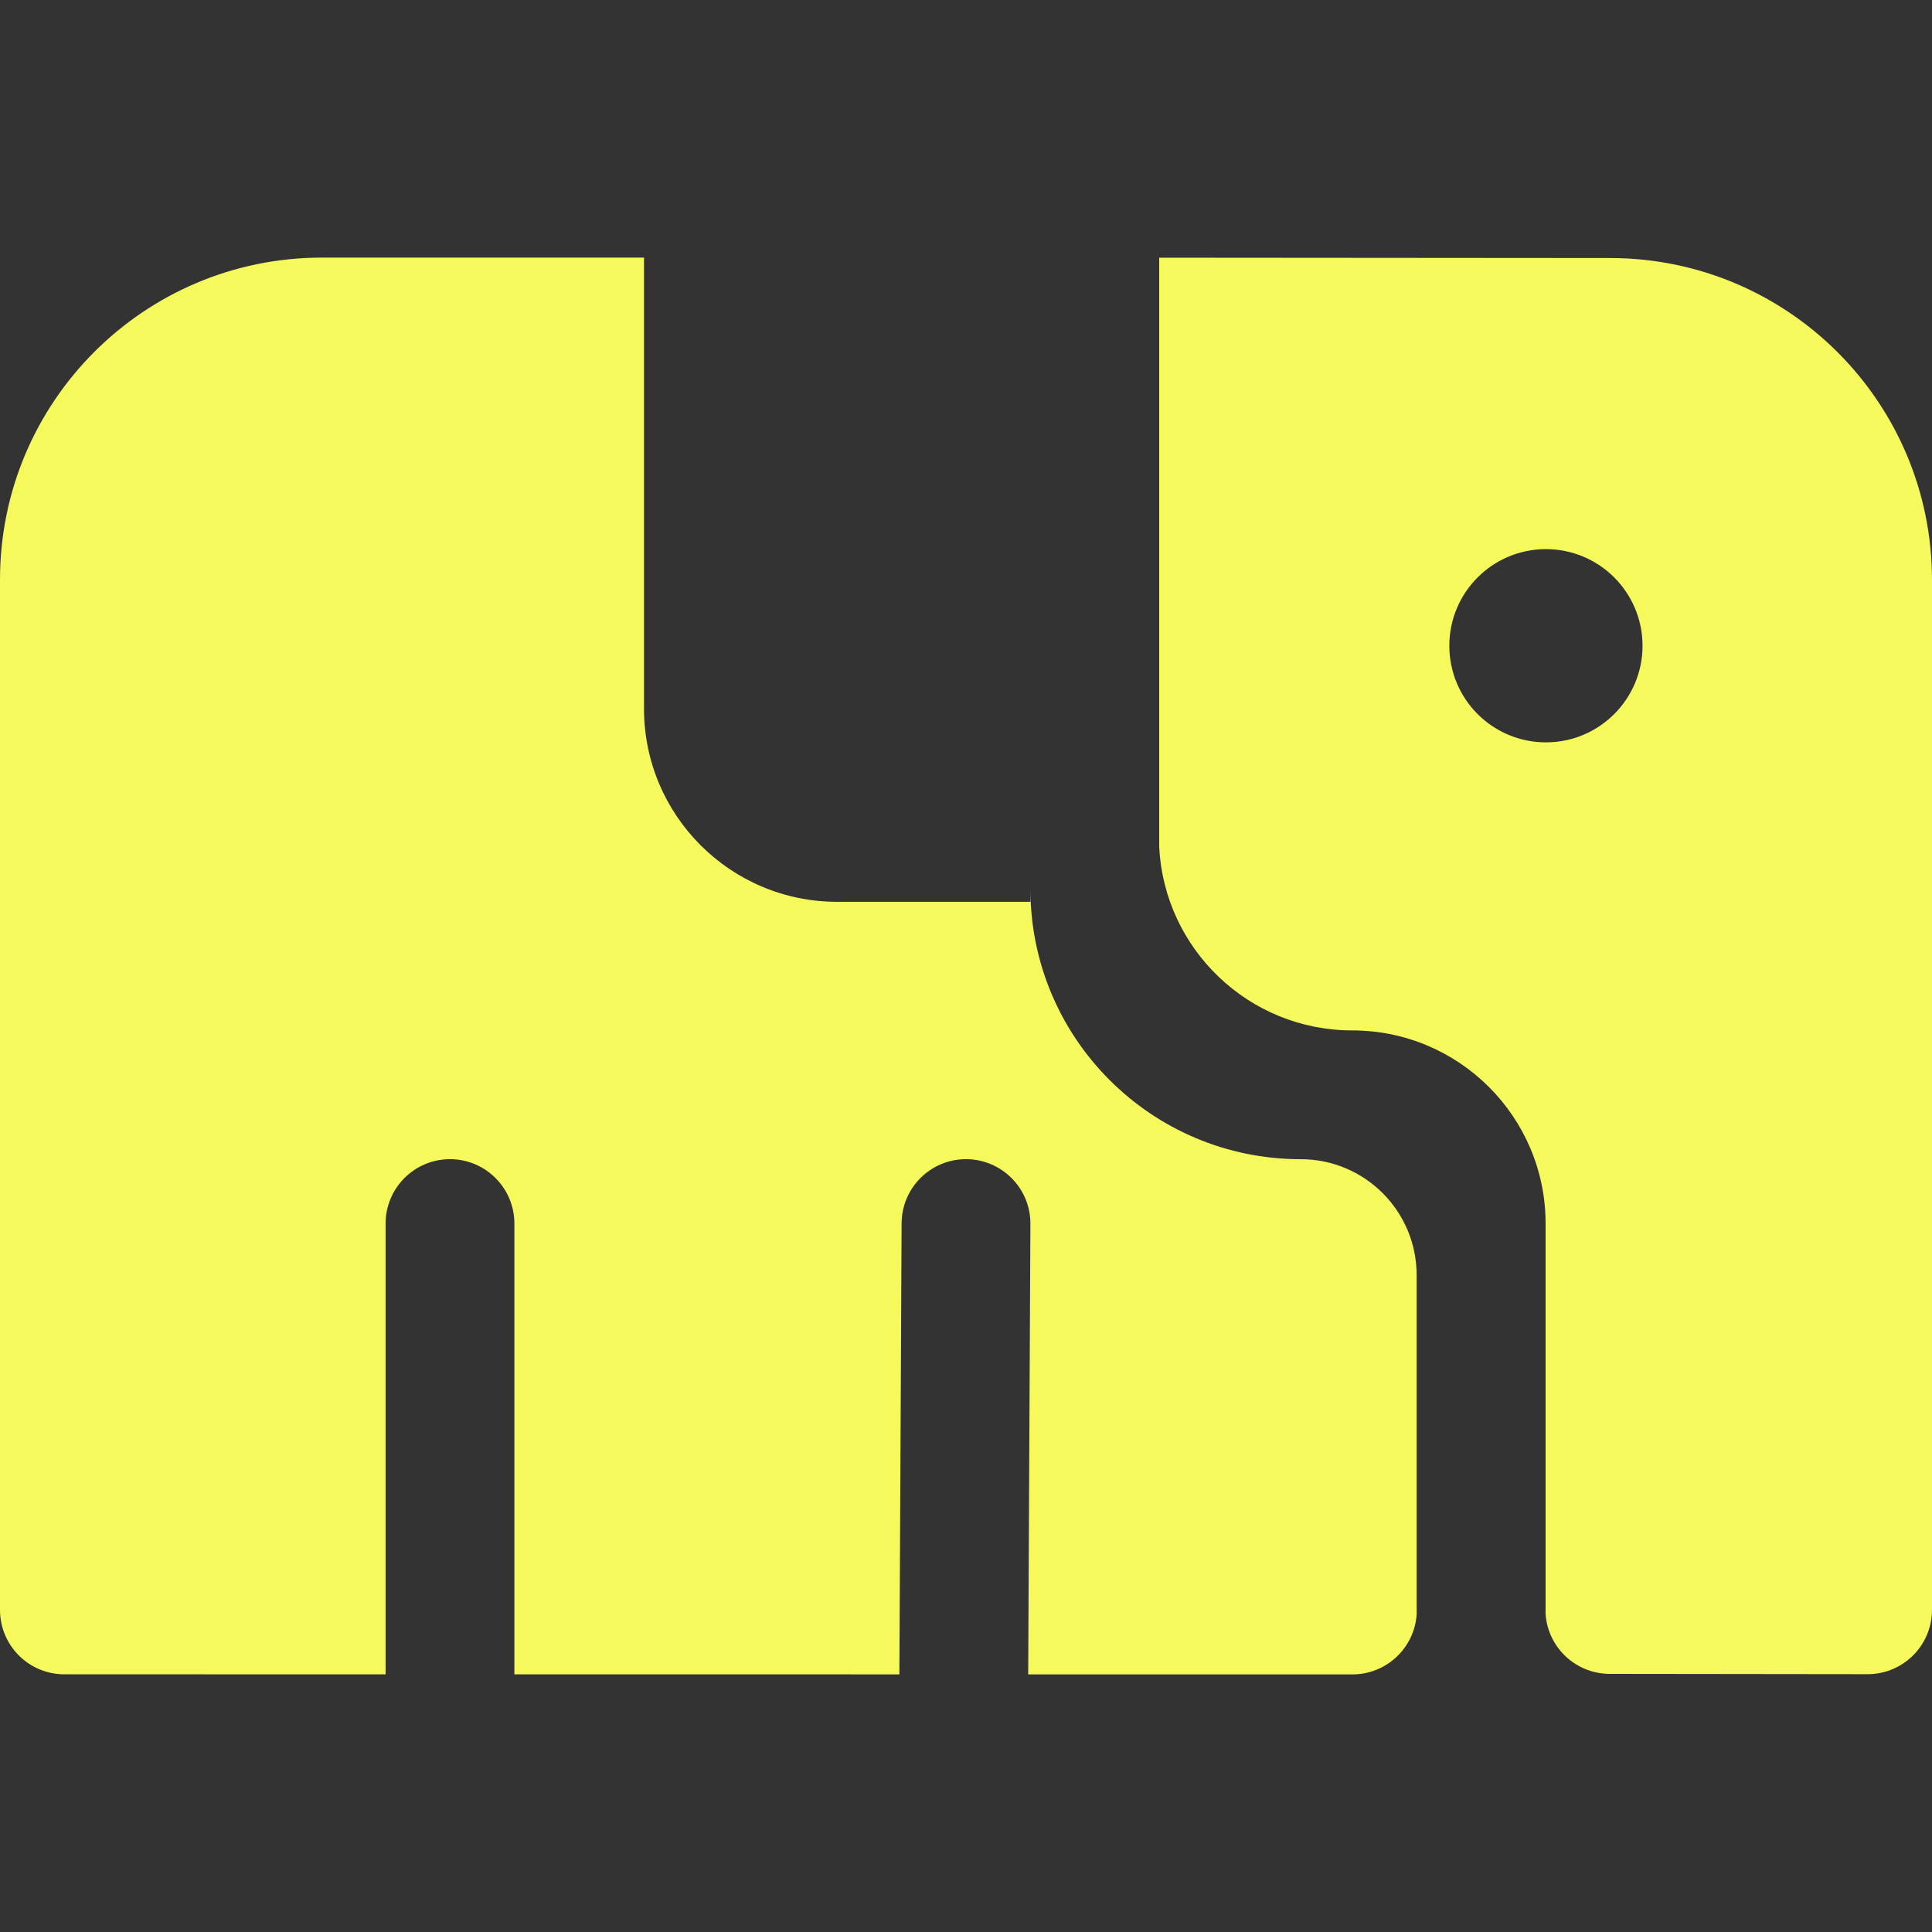 <svg width="90" height="90" viewBox="0 0 90 90" fill="none" xmlns="http://www.w3.org/2000/svg">
<rect x="0" y="0" width="90" height="90" fill="#333333" stroke="none"/>
<path fill-rule="evenodd" clip-rule="evenodd" d="M90 27.02V74.99C90 76.648 88.655 77.992 86.997 77.99L74.988 77.976C73.4 77.974 72.102 76.739 71.998 75.178C71.999 75.119 72 75.059 72 75L72 57.001C72 52.03 67.965 48.001 62.994 48.001C58.177 48.001 54.239 44.216 54 39.457V12.004L75.011 12.02C83.291 12.026 90 18.74 90 27.02ZM30 12V33.01C30 37.98 34.029 42.01 39 42.01H48V41.407C48 48.362 53.639 54 60.594 54C63.575 54 65.992 56.417 65.992 59.398V74.976C65.992 75.048 65.993 75.119 65.994 75.19C65.896 76.758 64.593 78 63 78L47.897 77.999L48 57.014C48.008 55.357 46.671 54.008 45.014 53.999C43.358 53.991 42.008 55.328 42 56.985L41.897 77.986V77.999L23.962 77.997V56.999C23.962 55.343 22.619 53.999 20.962 53.999C19.306 53.999 17.962 55.343 17.962 56.999V77.997L3 77.996C1.343 77.996 0 76.653 0 74.996V27C0 18.716 6.716 12 15 12L30 12ZM76.515 30.081C76.515 27.596 74.5 25.581 72.015 25.581C69.529 25.581 67.515 27.596 67.515 30.081C67.515 32.567 69.529 34.582 72.015 34.582C74.5 34.582 76.515 32.567 76.515 30.081Z" fill="#F6F95C"/>
</svg>
